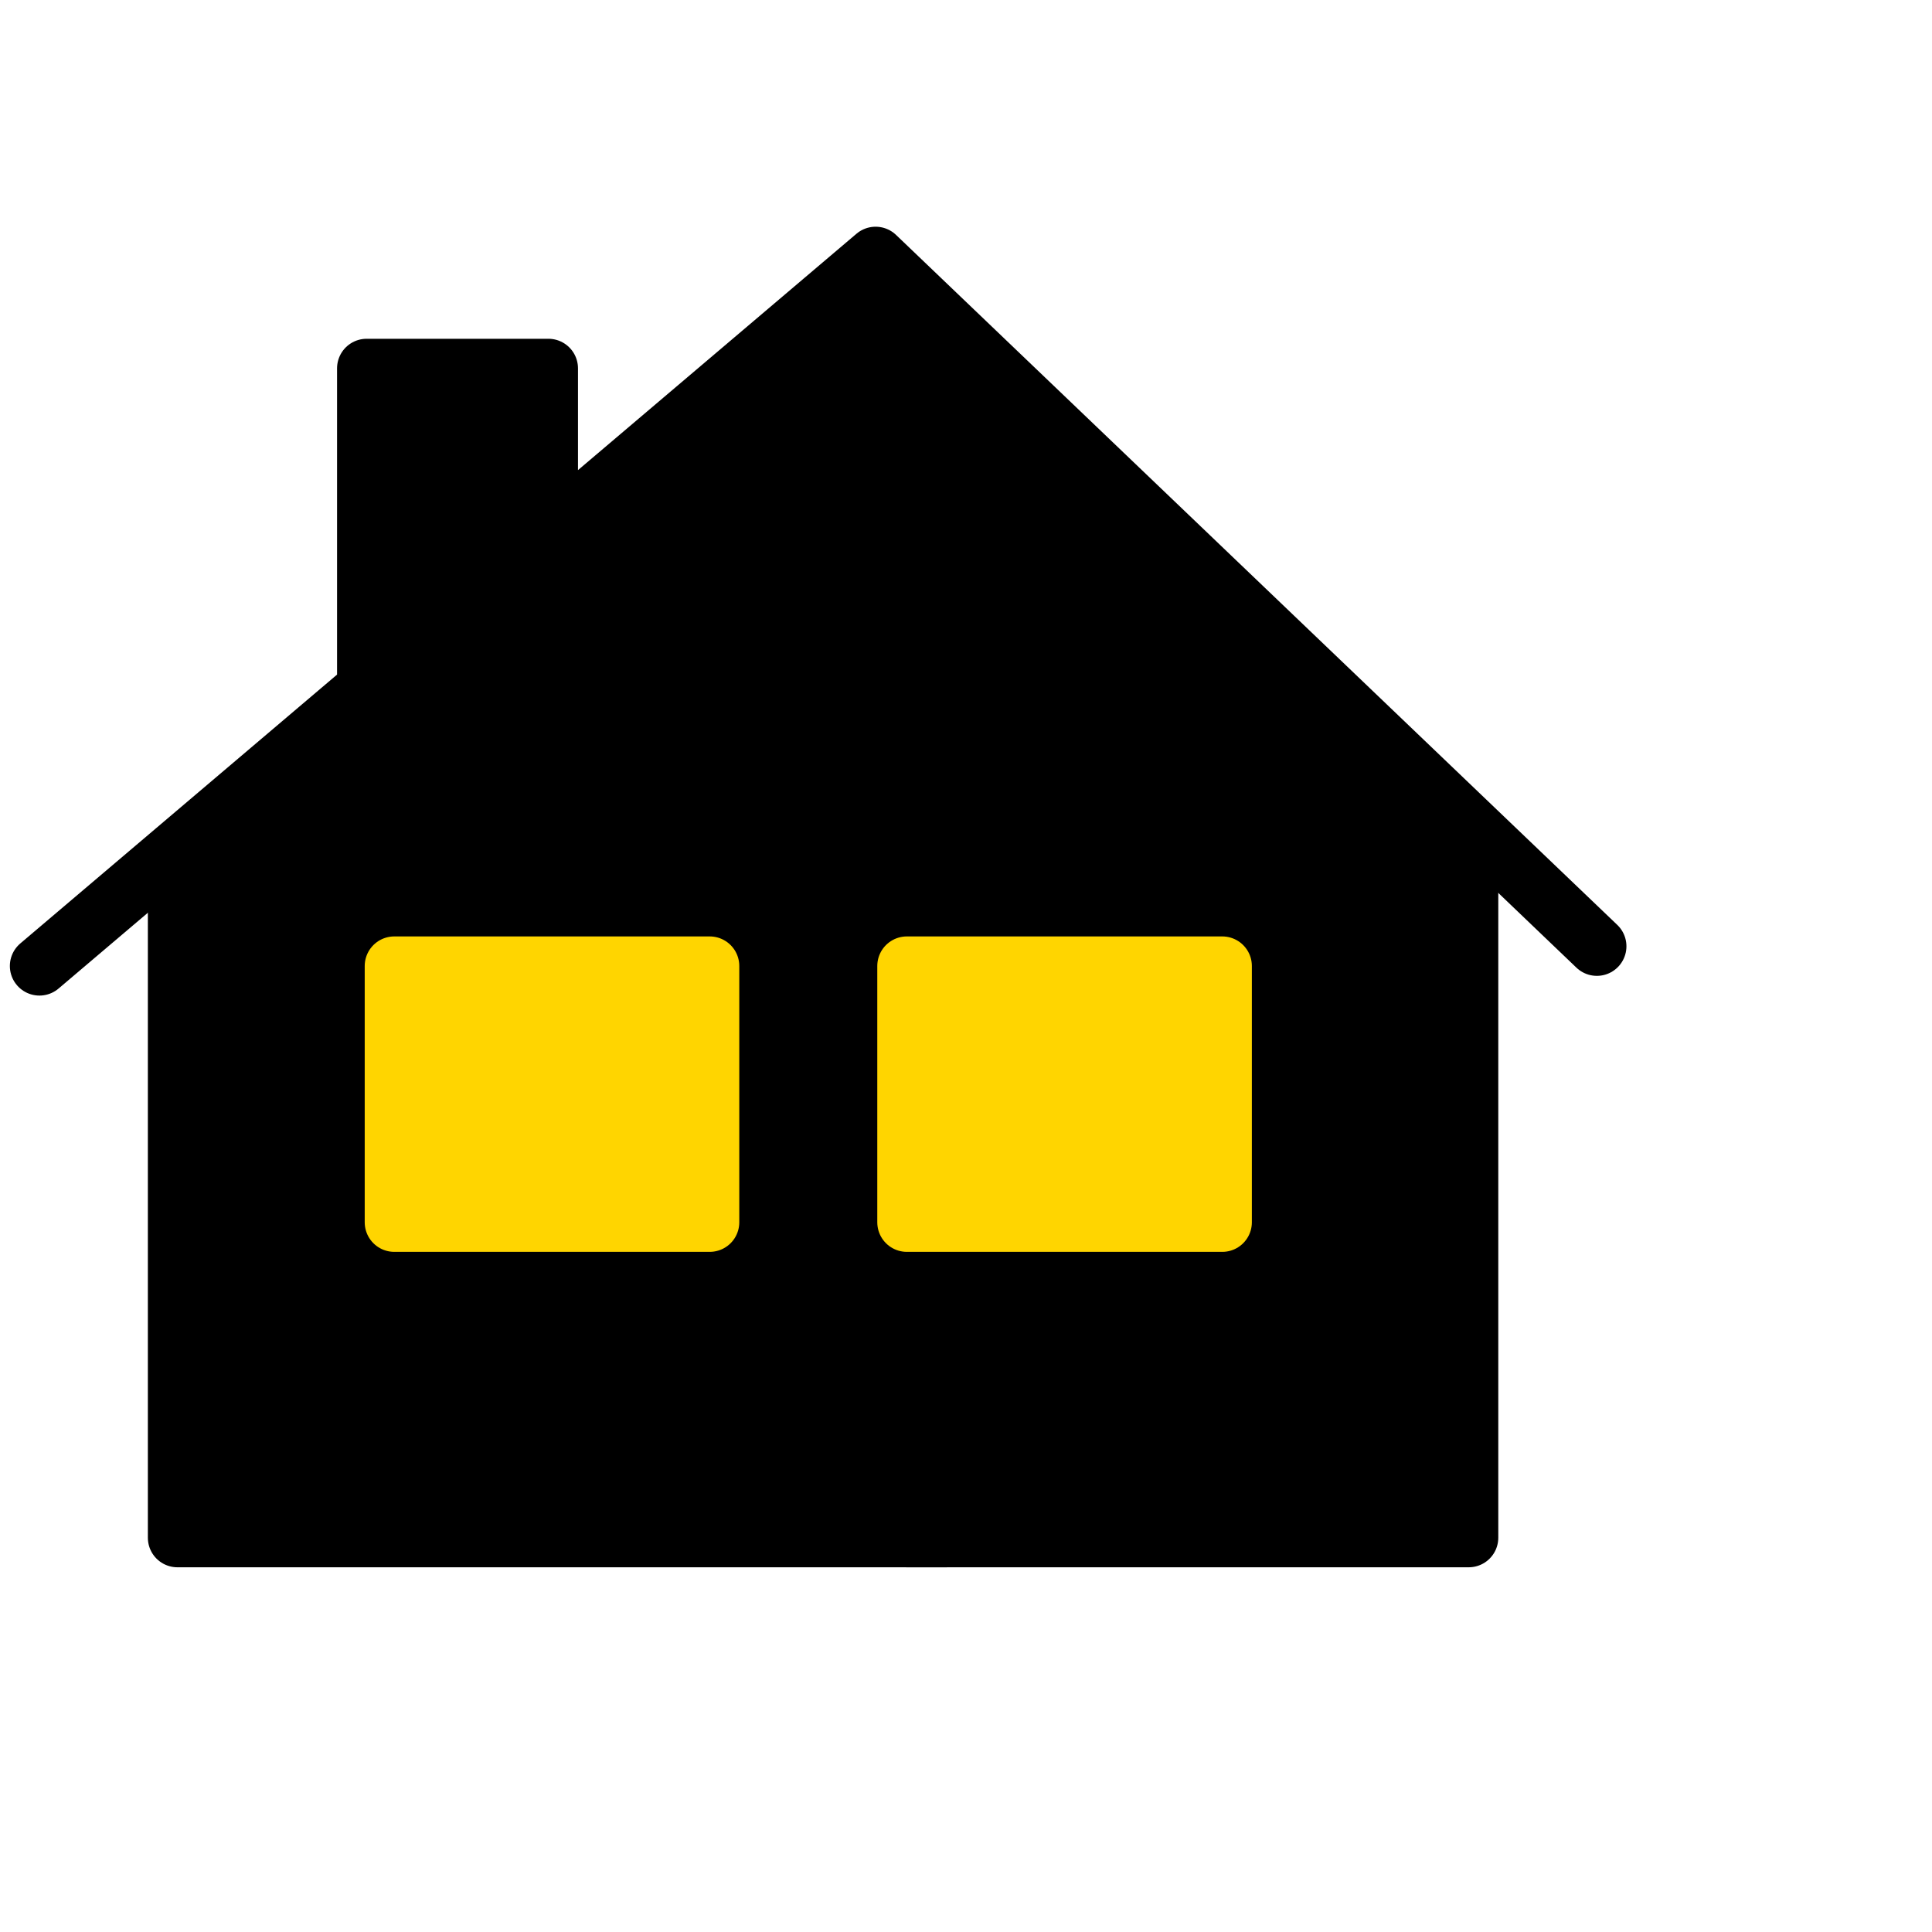 <svg width="98" height="98" viewBox="0 0 98 98" fill="none" xmlns="http://www.w3.org/2000/svg">
<mask id="mask0_989_2007" style="mask-type:alpha" maskUnits="userSpaceOnUse" x="0" y="0" width="98" height="98">
<rect width="98" height="98" fill="#D9D9D9"/>
</mask>
<g mask="url(#mask0_989_2007)">
<path d="M75 77.5V42.5L45 13L29.5 26.053L26.5 18.5H19.5L18 35L9 42.5V77.5H75Z" fill="black"/>
<path d="M81 48L44.415 13L27.818 27.087V18.684H18.597V34.913L2 49" stroke="black" stroke-width="3" stroke-linecap="round" stroke-linejoin="round"/>
<path d="M36 49H20V62H36V49Z" fill="#FFD500" stroke="#FFD500" stroke-width="3" stroke-linecap="round" stroke-linejoin="round"/>
<path d="M62 49H46V62H62V49Z" fill="#FFD500" stroke="#FFD500" stroke-width="3" stroke-linecap="round" stroke-linejoin="round"/>
<path d="M48 78H9V44" stroke="black" stroke-width="3" stroke-linecap="round" stroke-linejoin="round"/>
<path d="M46 78H74.5V42.5" stroke="black" stroke-width="3" stroke-linecap="round" stroke-linejoin="round"/>
</g>
</svg>
